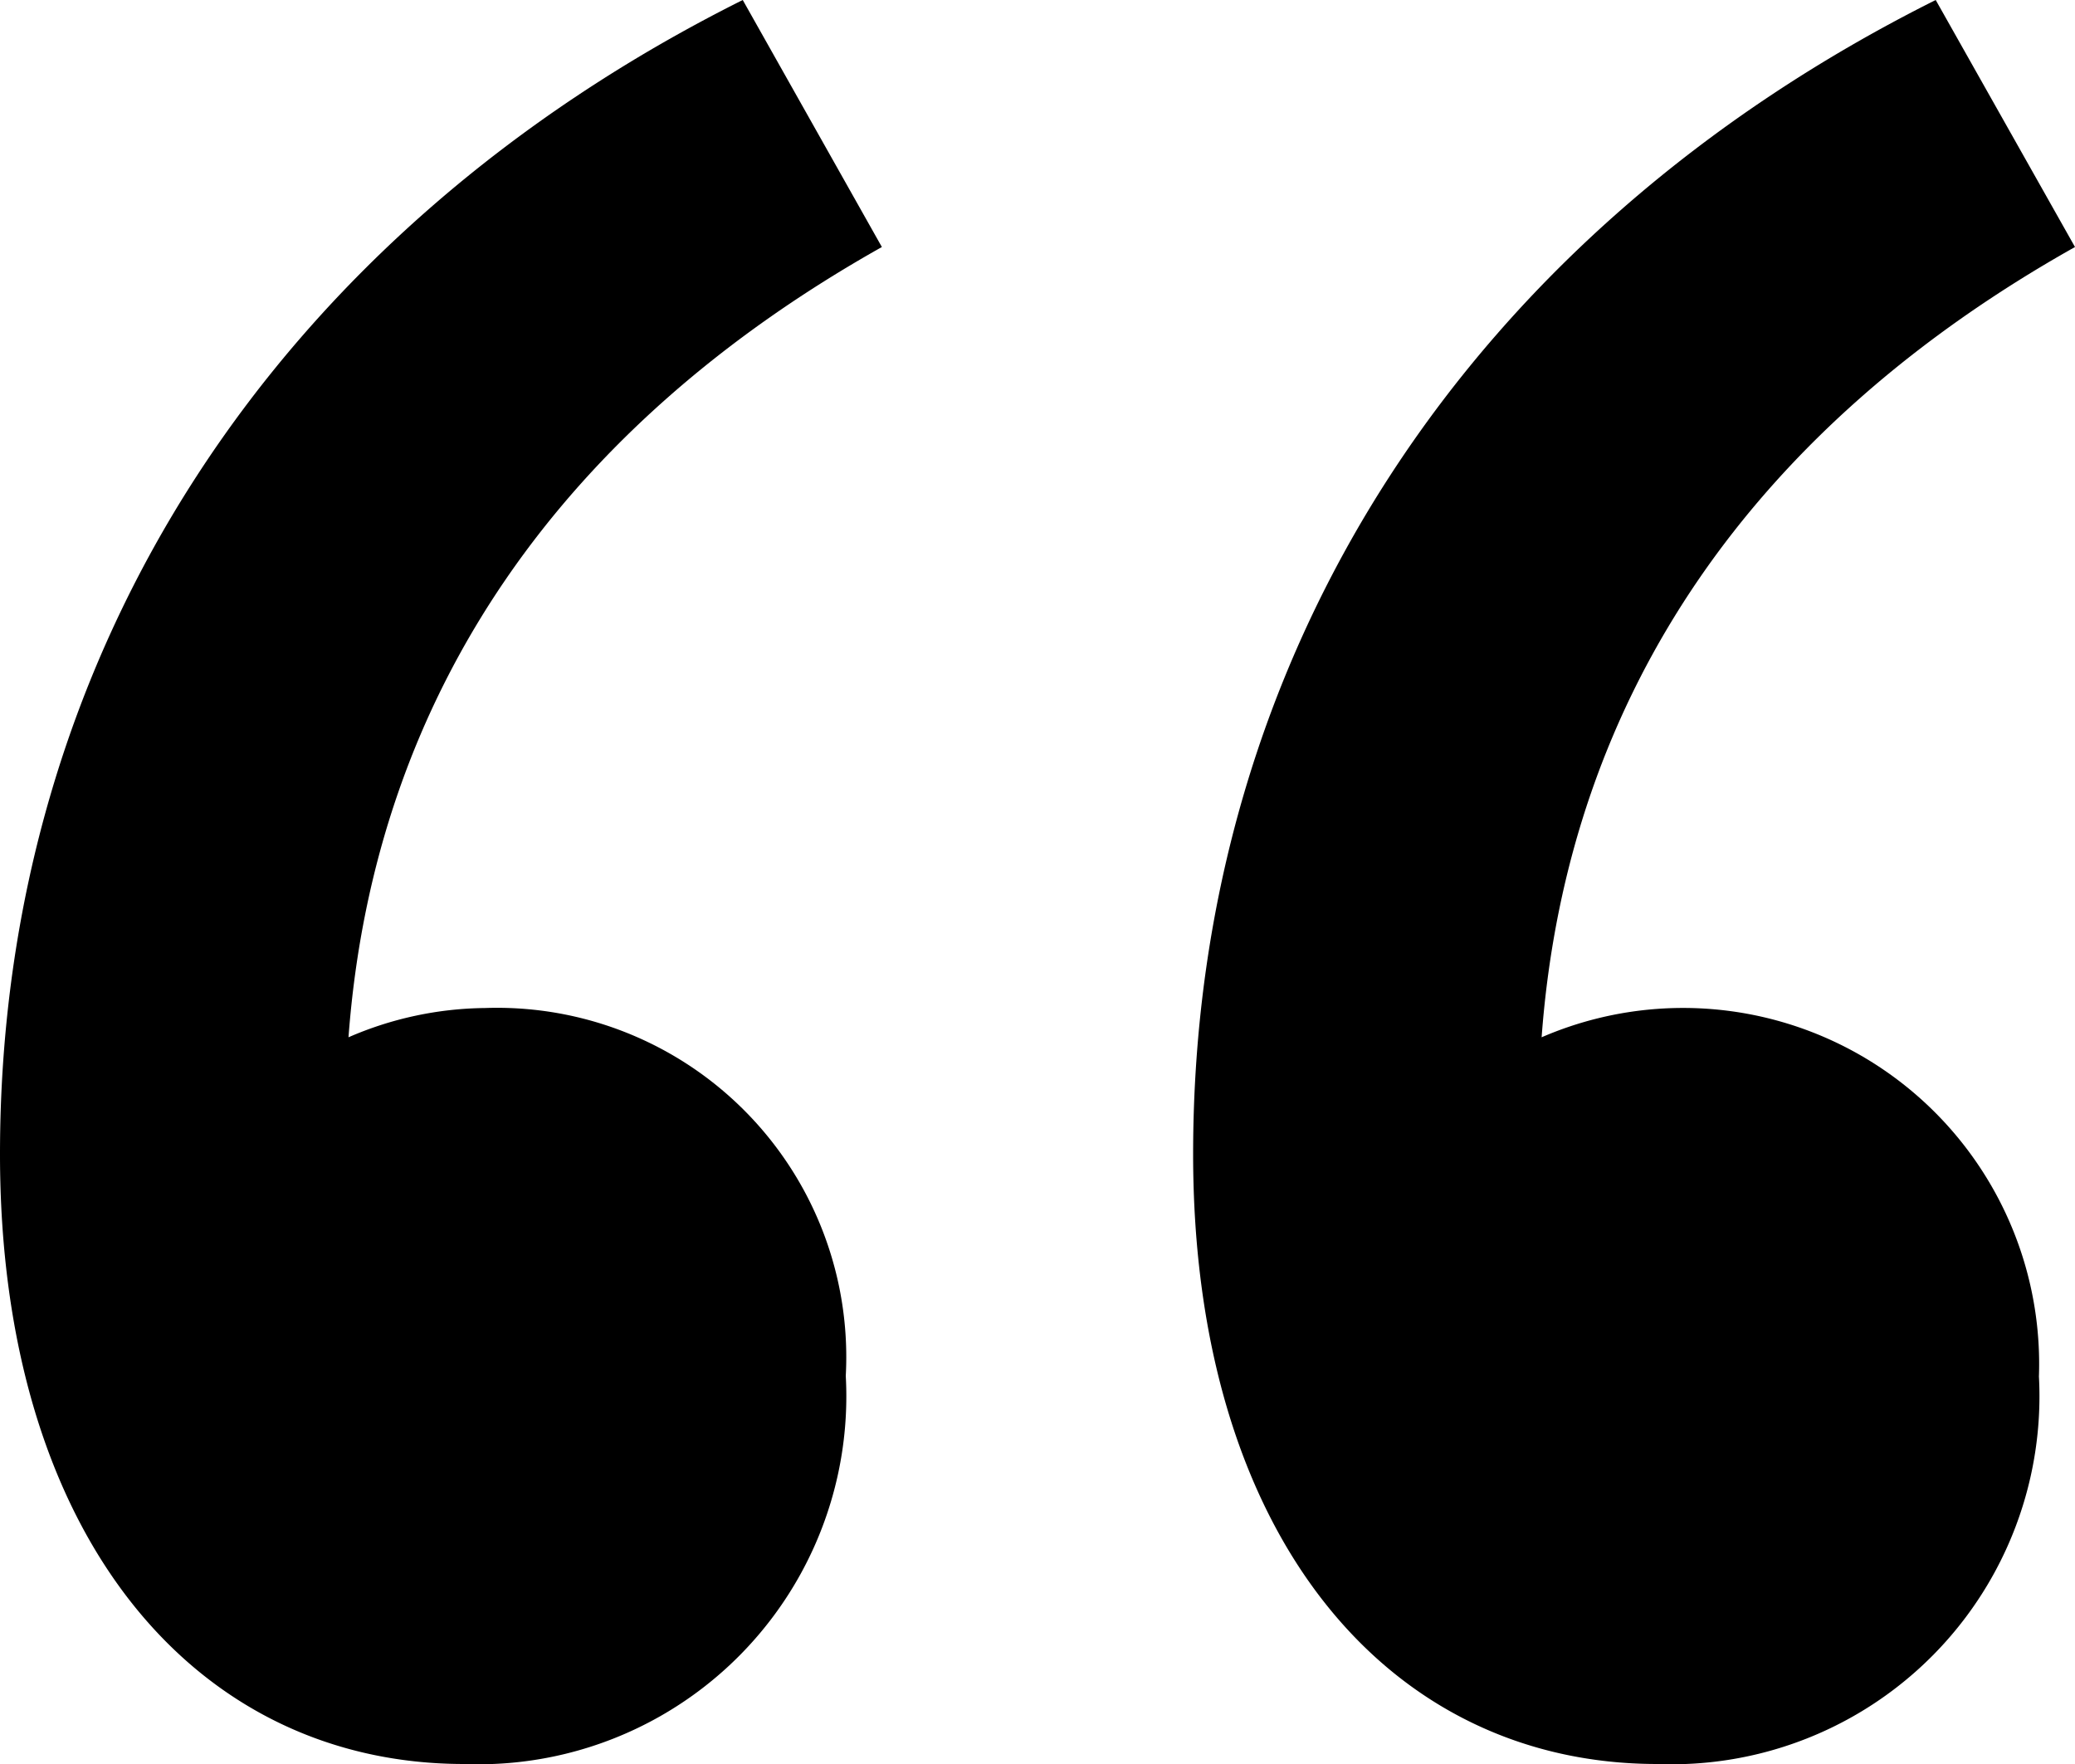 <svg xmlns="http://www.w3.org/2000/svg" width="40" height="34" viewBox="0 0 40 34"><g id="Group_70" data-name="Group 70" transform="translate(-221.217 -195.388)"><path id="Path_3" data-name="Path 3" d="M230.564,214.817a6.751,6.751,0,0,0-2.629.564c.5-6.7,4.187-11.806,10.282-15.232l-2.682-4.761c-8.947,4.469-14.318,12.532-14.318,22.247,0,7.381,3.779,11.753,8.947,11.753a7.093,7.093,0,0,0,7.357-7.48A6.732,6.732,0,0,0,230.564,214.817Z" transform="translate(0 0)"></path><path id="Path_4" data-name="Path 4" d="M338.248,221.908a7.093,7.093,0,0,1-7.357,7.48c-5.168,0-8.947-4.373-8.947-11.753,0-9.715,5.37-17.777,14.315-22.247l2.685,4.761c-6.1,3.426-9.786,8.531-10.282,15.232a6.863,6.863,0,0,1,9.587,6.527Z" transform="translate(-77.727 0)"></path></g></svg>